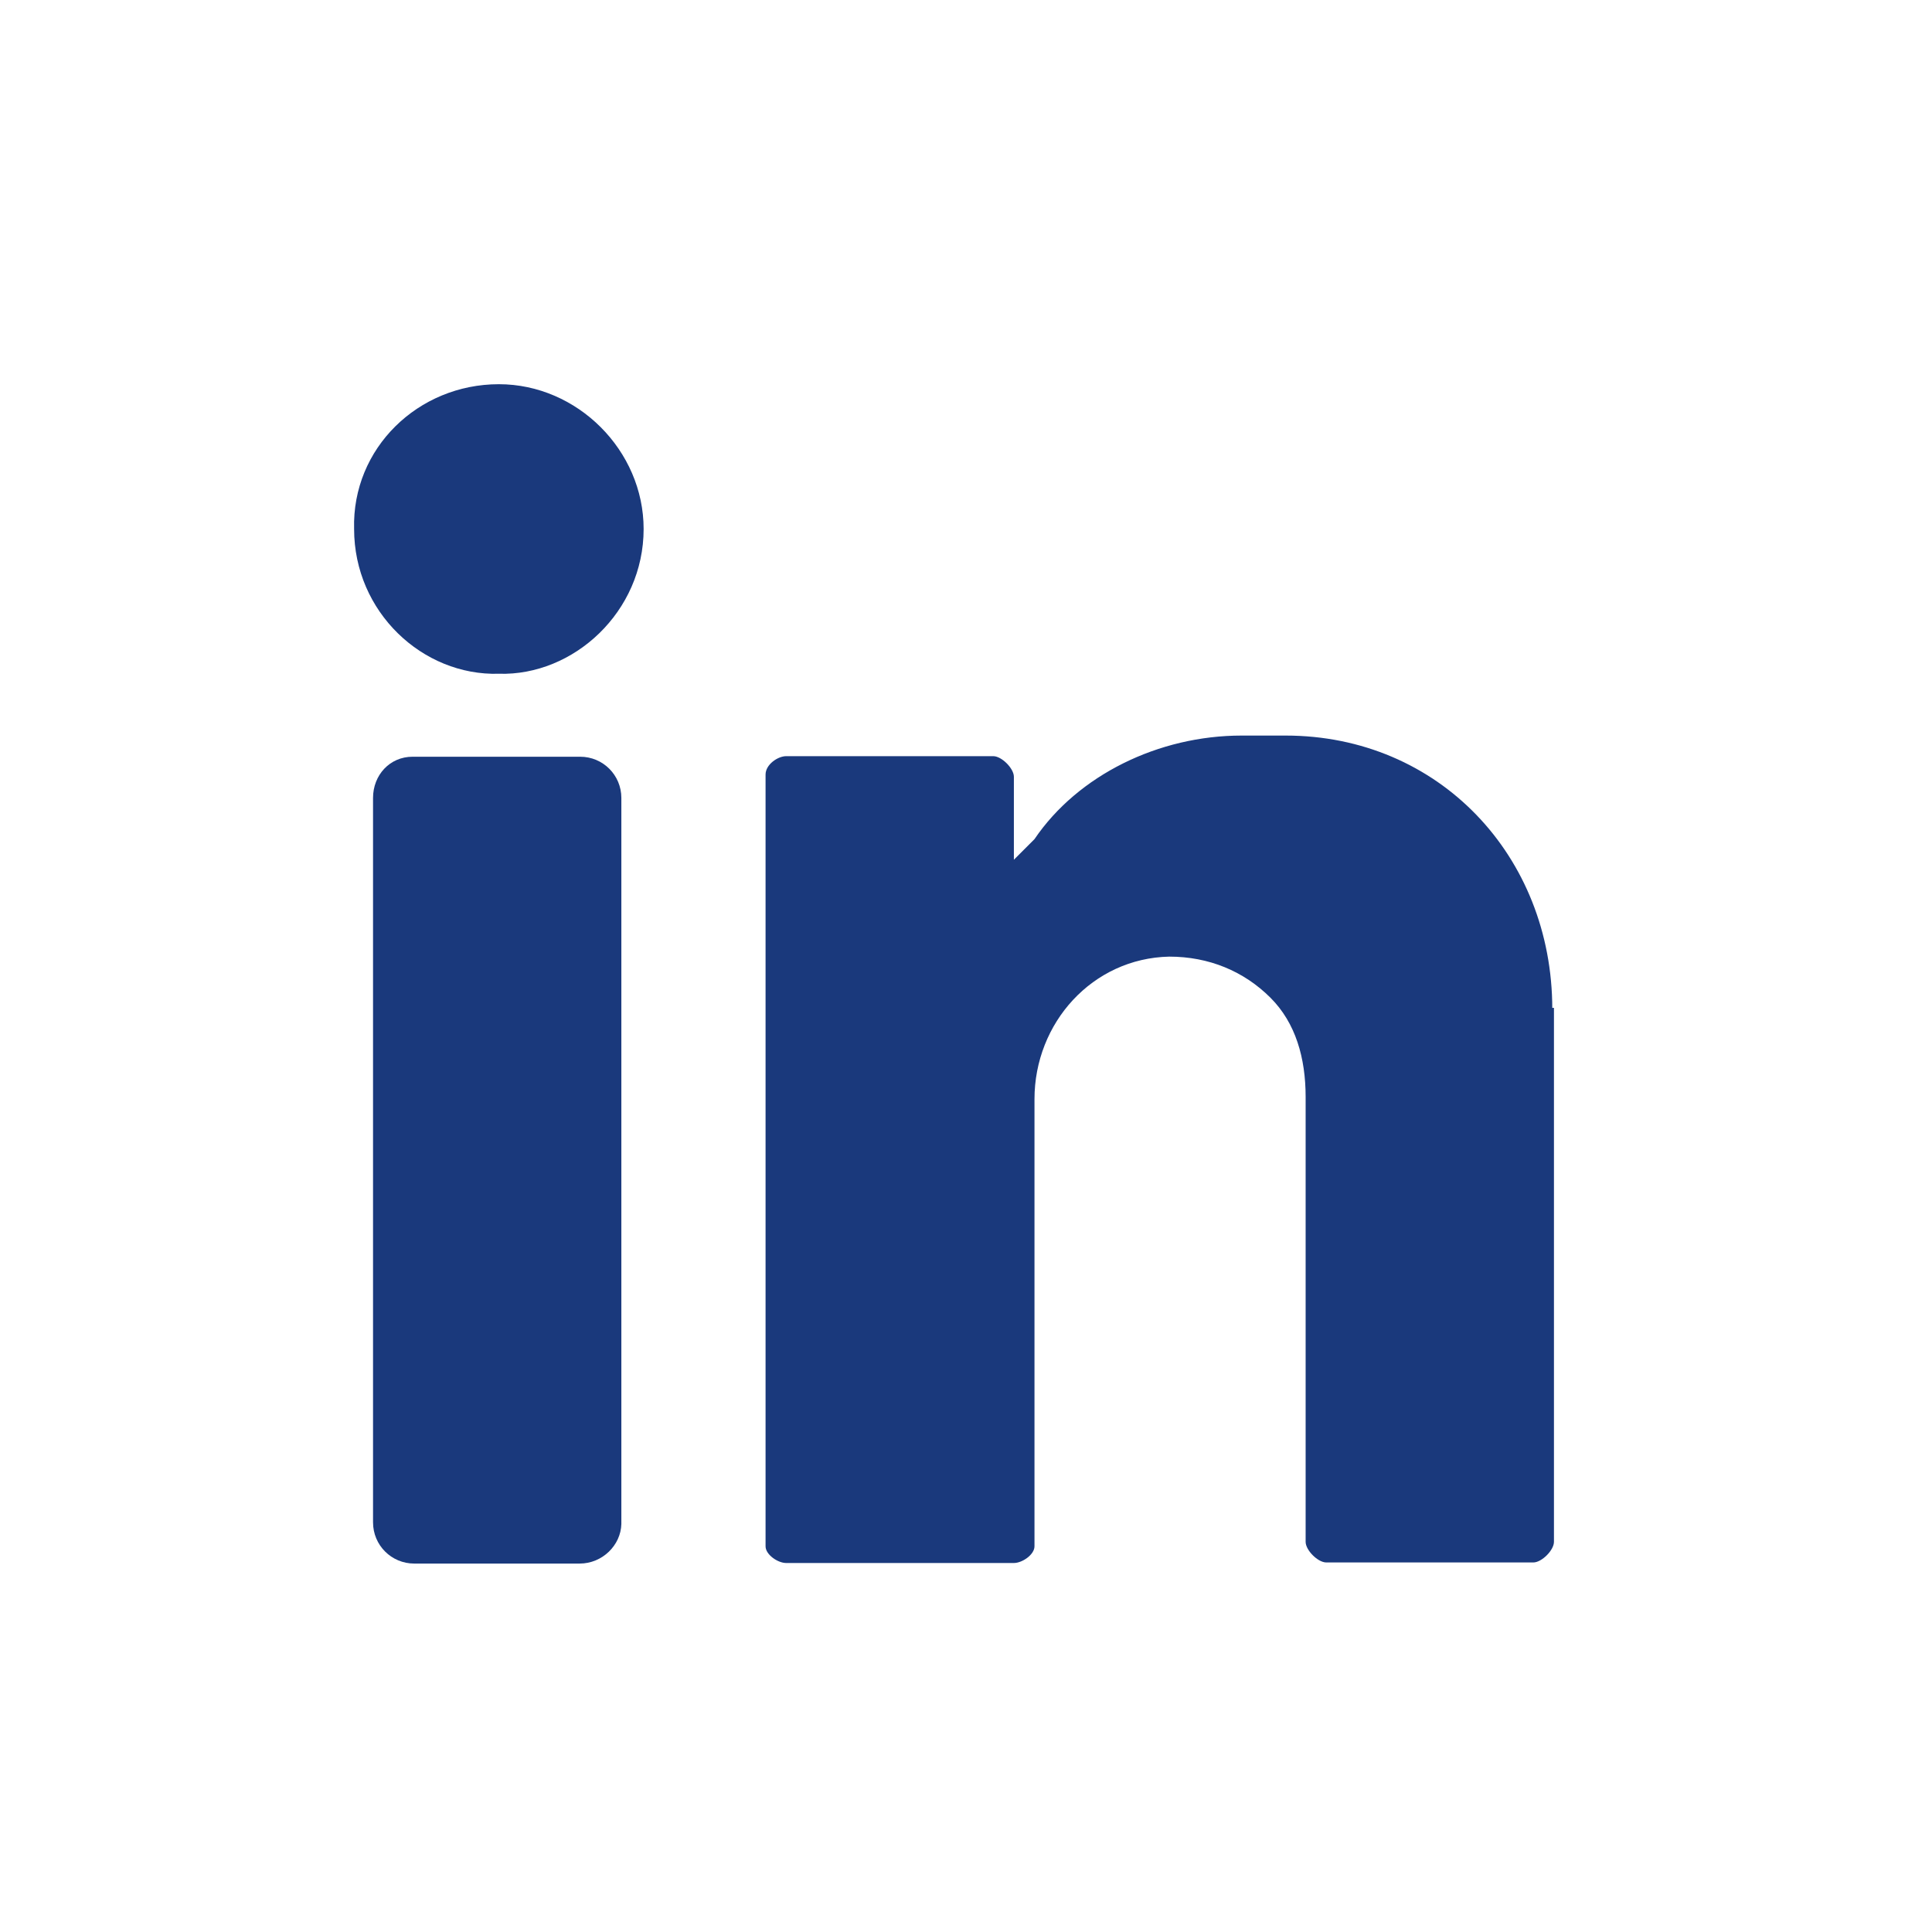 <?xml version="1.0" encoding="utf-8"?>
<!-- Generator: Adobe Illustrator 22.0.1, SVG Export Plug-In . SVG Version: 6.00 Build 0)  -->
<svg version="1.1" id="Layer_1" xmlns="http://www.w3.org/2000/svg" xmlns:xlink="http://www.w3.org/1999/xlink" x="0px" y="0px"
	 viewBox="0 0 347 342.8" style="enable-background:new 0 0 347 342.8;" xml:space="preserve">
<style type="text/css">
	.st0{fill:none;}
	.st1{fill:#1A397C;}
</style>
<rect x="60.1" y="61" class="st0" width="223" height="223"/>
<g transform="translate(0 -1)">
	<path class="st1" d="M89.6,70c14.1,0,26,11.9,26,26c0,14.9-12.6,26.4-26,26c-13.7,0.4-26-11.1-26-26C63.2,81.5,75.1,70,89.6,70"/>
	<path class="st1" d="M104.1,281.8H74.4c-4.1,0-7.4-3.3-7.4-7.4V144.3c0-4.1,3-7.4,7.1-7.4h30.1c4.1,0,7.4,3.3,7.4,7.4v130.4
		C111.5,278.5,108.2,281.8,104.1,281.8"/>
	<g>
		<path class="st1" d="M278.8,182.2c0-27.5-20.4-49.1-47.9-49.1H223c-14.9,0-29.4,7.1-37.2,18.6c-2.6,2.6-3.7,3.7-3.7,3.7v-14.9
			c0-1.5-2.2-3.7-3.7-3.7h-37.2c-1.5,0-3.7,1.5-3.7,3.3v138.6c0,1.5,2.2,3,3.7,3h40.9c1.5,0,3.7-1.5,3.7-3v-80.3
			c0-13.7,10.4-25.3,24.2-25.6c7.1,0,13.4,2.6,18.2,7.4c4.5,4.5,6.3,10.8,6.3,17.8v79.9c0,1.5,2.2,3.7,3.7,3.7h37.2
			c1.5,0,3.7-2.2,3.7-3.7v-95.9H278.8z"/>
	</g>
</g>
<g>
</g>
<g>
</g>
<g>
</g>
<g>
</g>
<g>
</g>
<g>
</g>
<g>
</g>
<g>
</g>
<g>
</g>
<g>
</g>
<g>
</g>
<g>
</g>
<g>
</g>
<g>
</g>
<g>
</g>
</svg>
